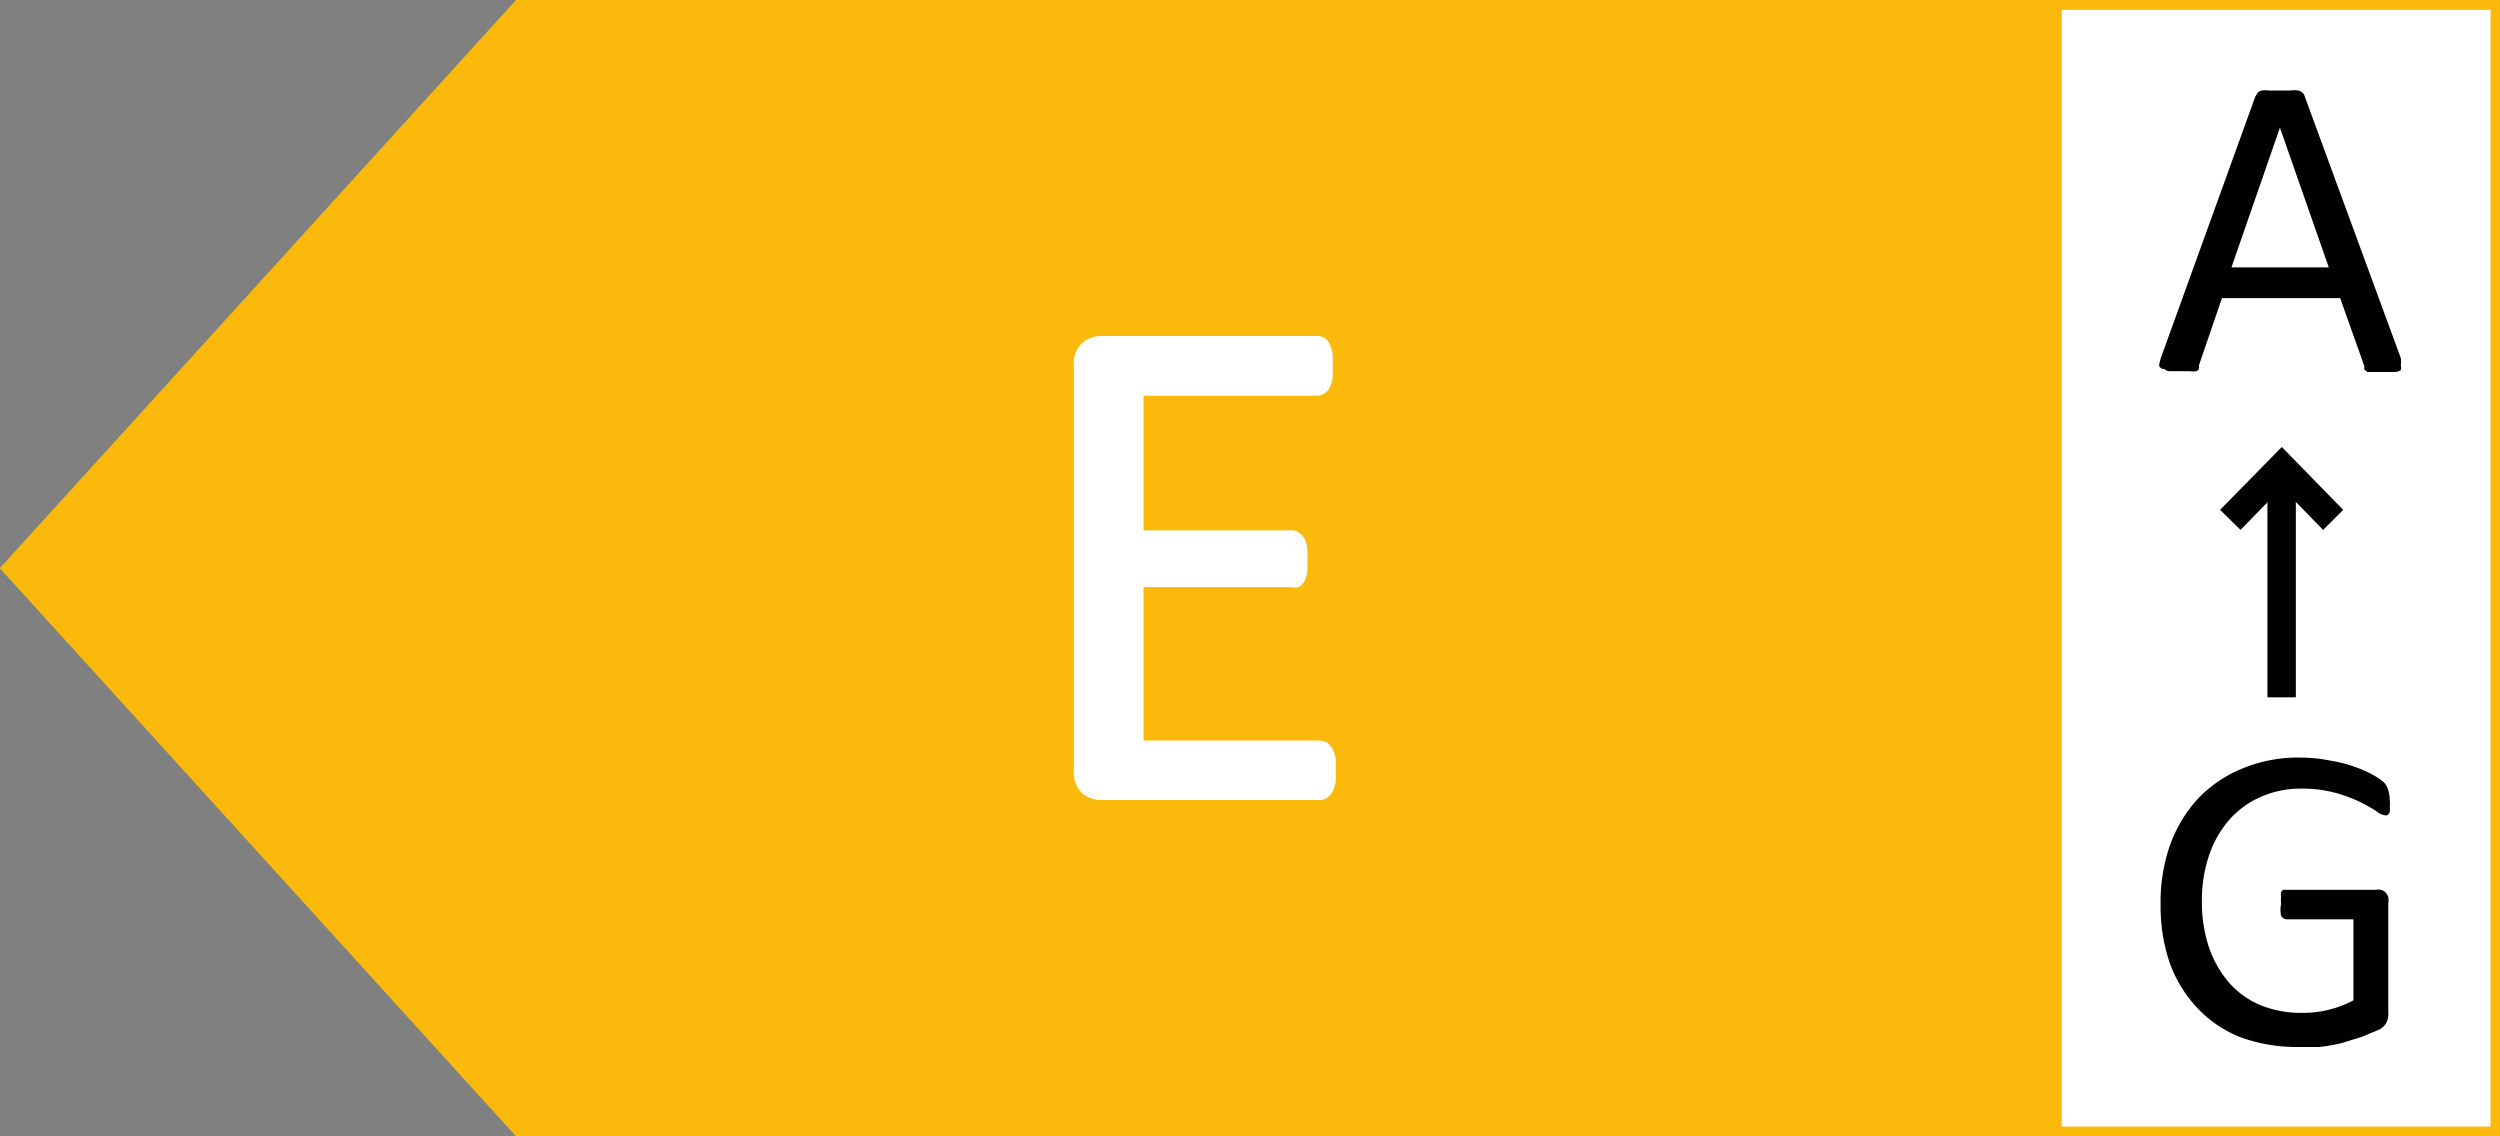 <?xml version="1.0" encoding="UTF-8"?>
<svg id="Layer_1" data-name="Layer 1" xmlns="http://www.w3.org/2000/svg" style="width:100%; height:100%;" viewBox="0 0 66 30">
<rect x="0" y="0" width="66" height="30" fill="#808080" stroke="none"/>
<style>.cls-1{fill:#fab90b}.cls-2{fill:#fff}.cls-3{fill:#010101}</style><path class="cls-1" d="M0 15l13.63 15H66V0H13.63z"></path><path class="cls-2" d="M29.06 21.12a.76.76 0 01-.47-.16.74.74 0 01-.24-.61V9.64a.7.7 0 01.24-.6.78.78 0 01.47-.17h5.7a.35.35 0 01.35.23 1.37 1.37 0 01.07.24 2.92 2.92 0 010 .33 2.88 2.88 0 010 .32 1 1 0 01-.07.23.42.42 0 01-.15.17.36.36 0 01-.2.06h-4.57V14h3.9a.37.37 0 01.21.06.7.7 0 01.14.16.82.82 0 01.07.25 1.62 1.62 0 010 .33 1.37 1.37 0 010 .3.68.68 0 01-.07.24.46.46 0 01-.15.16.45.45 0 01-.2 0h-3.9v4.05h4.64a.46.46 0 01.2.05.56.56 0 01.14.16.81.81 0 01.09.25 2.92 2.92 0 010 .33 2.69 2.69 0 010 .31 1.05 1.05 0 01-.08.25.65.65 0 01-.15.17.35.35 0 01-.2.05zM54.43.01H66V30H54.43z"></path><path class="cls-3" d="M63.38 9.45a.64.64 0 010 .2.16.16 0 010 .12.26.26 0 01-.15.05h-.73l-.08-.06a.19.19 0 010-.09l-.64-1.8h-3.12l-.61 1.78a.19.19 0 010 .09.1.1 0 01-.08.06.46.46 0 01-.15 0h-.54a.2.2 0 01-.14-.06.13.13 0 01-.14-.09 1.23 1.23 0 01.05-.21l2.49-6.89.06-.1a.2.2 0 01.11-.06.48.48 0 01.18 0h.59a.56.56 0 01.2 0 .29.29 0 01.11.06.24.24 0 01.06.11zm-3.19-6.08l-1.28 3.69h2.57zM63.09 21.11a1 1 0 010 .19 1.06 1.06 0 010 .14.28.28 0 01-.06.08.11.11 0 01-.08 0 .43.43 0 01-.22-.11 4.8 4.8 0 00-.43-.24 3.71 3.71 0 00-.65-.24 3.33 3.33 0 00-.89-.11 2.57 2.57 0 00-1.1.23 2.32 2.32 0 00-.83.62 2.76 2.76 0 00-.52.94 3.7 3.7 0 00-.18 1.18 3.78 3.78 0 00.2 1.26 2.86 2.86 0 00.55.93 2.28 2.28 0 00.83.57 2.87 2.87 0 001.07.19 2.85 2.85 0 001.35-.33v-2.14h-1.76a.17.17 0 01-.15-.1.74.74 0 010-.3 1.09 1.09 0 010-.19.35.35 0 010-.12.14.14 0 01.06-.07H62.73a.27.27 0 01.12 0 .34.34 0 01.12.06.41.41 0 01.08.13.48.48 0 010 .18v2.83A.55.55 0 0163 27a.44.44 0 01-.21.19l-.43.18-.55.17a5.21 5.21 0 01-.57.1h-.56a4.32 4.32 0 01-1.54-.26A3.13 3.13 0 0158 26.6a3.44 3.44 0 01-.72-1.18 4.65 4.65 0 01-.24-1.54 4.52 4.52 0 01.26-1.6 3.58 3.58 0 01.75-1.22 3.38 3.38 0 011.17-.78 3.82 3.82 0 011.5-.28 4 4 0 01.8.08 3.51 3.51 0 01.66.17 2.85 2.85 0 01.49.22 1.63 1.63 0 01.27.19.42.42 0 01.1.17 1 1 0 01.05.28zM59.86 12.33h.75v6.08h-.75z"></path><path class="cls-3" d="M61.33 13.99l-1.09-1.12-1.09 1.12-.54-.53 1.63-1.66 1.62 1.66z"></path><path class="cls-1" d="M65.75.26v29.48h-52L.34 15 13.74.26h52M66 0H13.63L0 15l13.63 15H66V0z" fill="#fab90b"></path>
</svg>